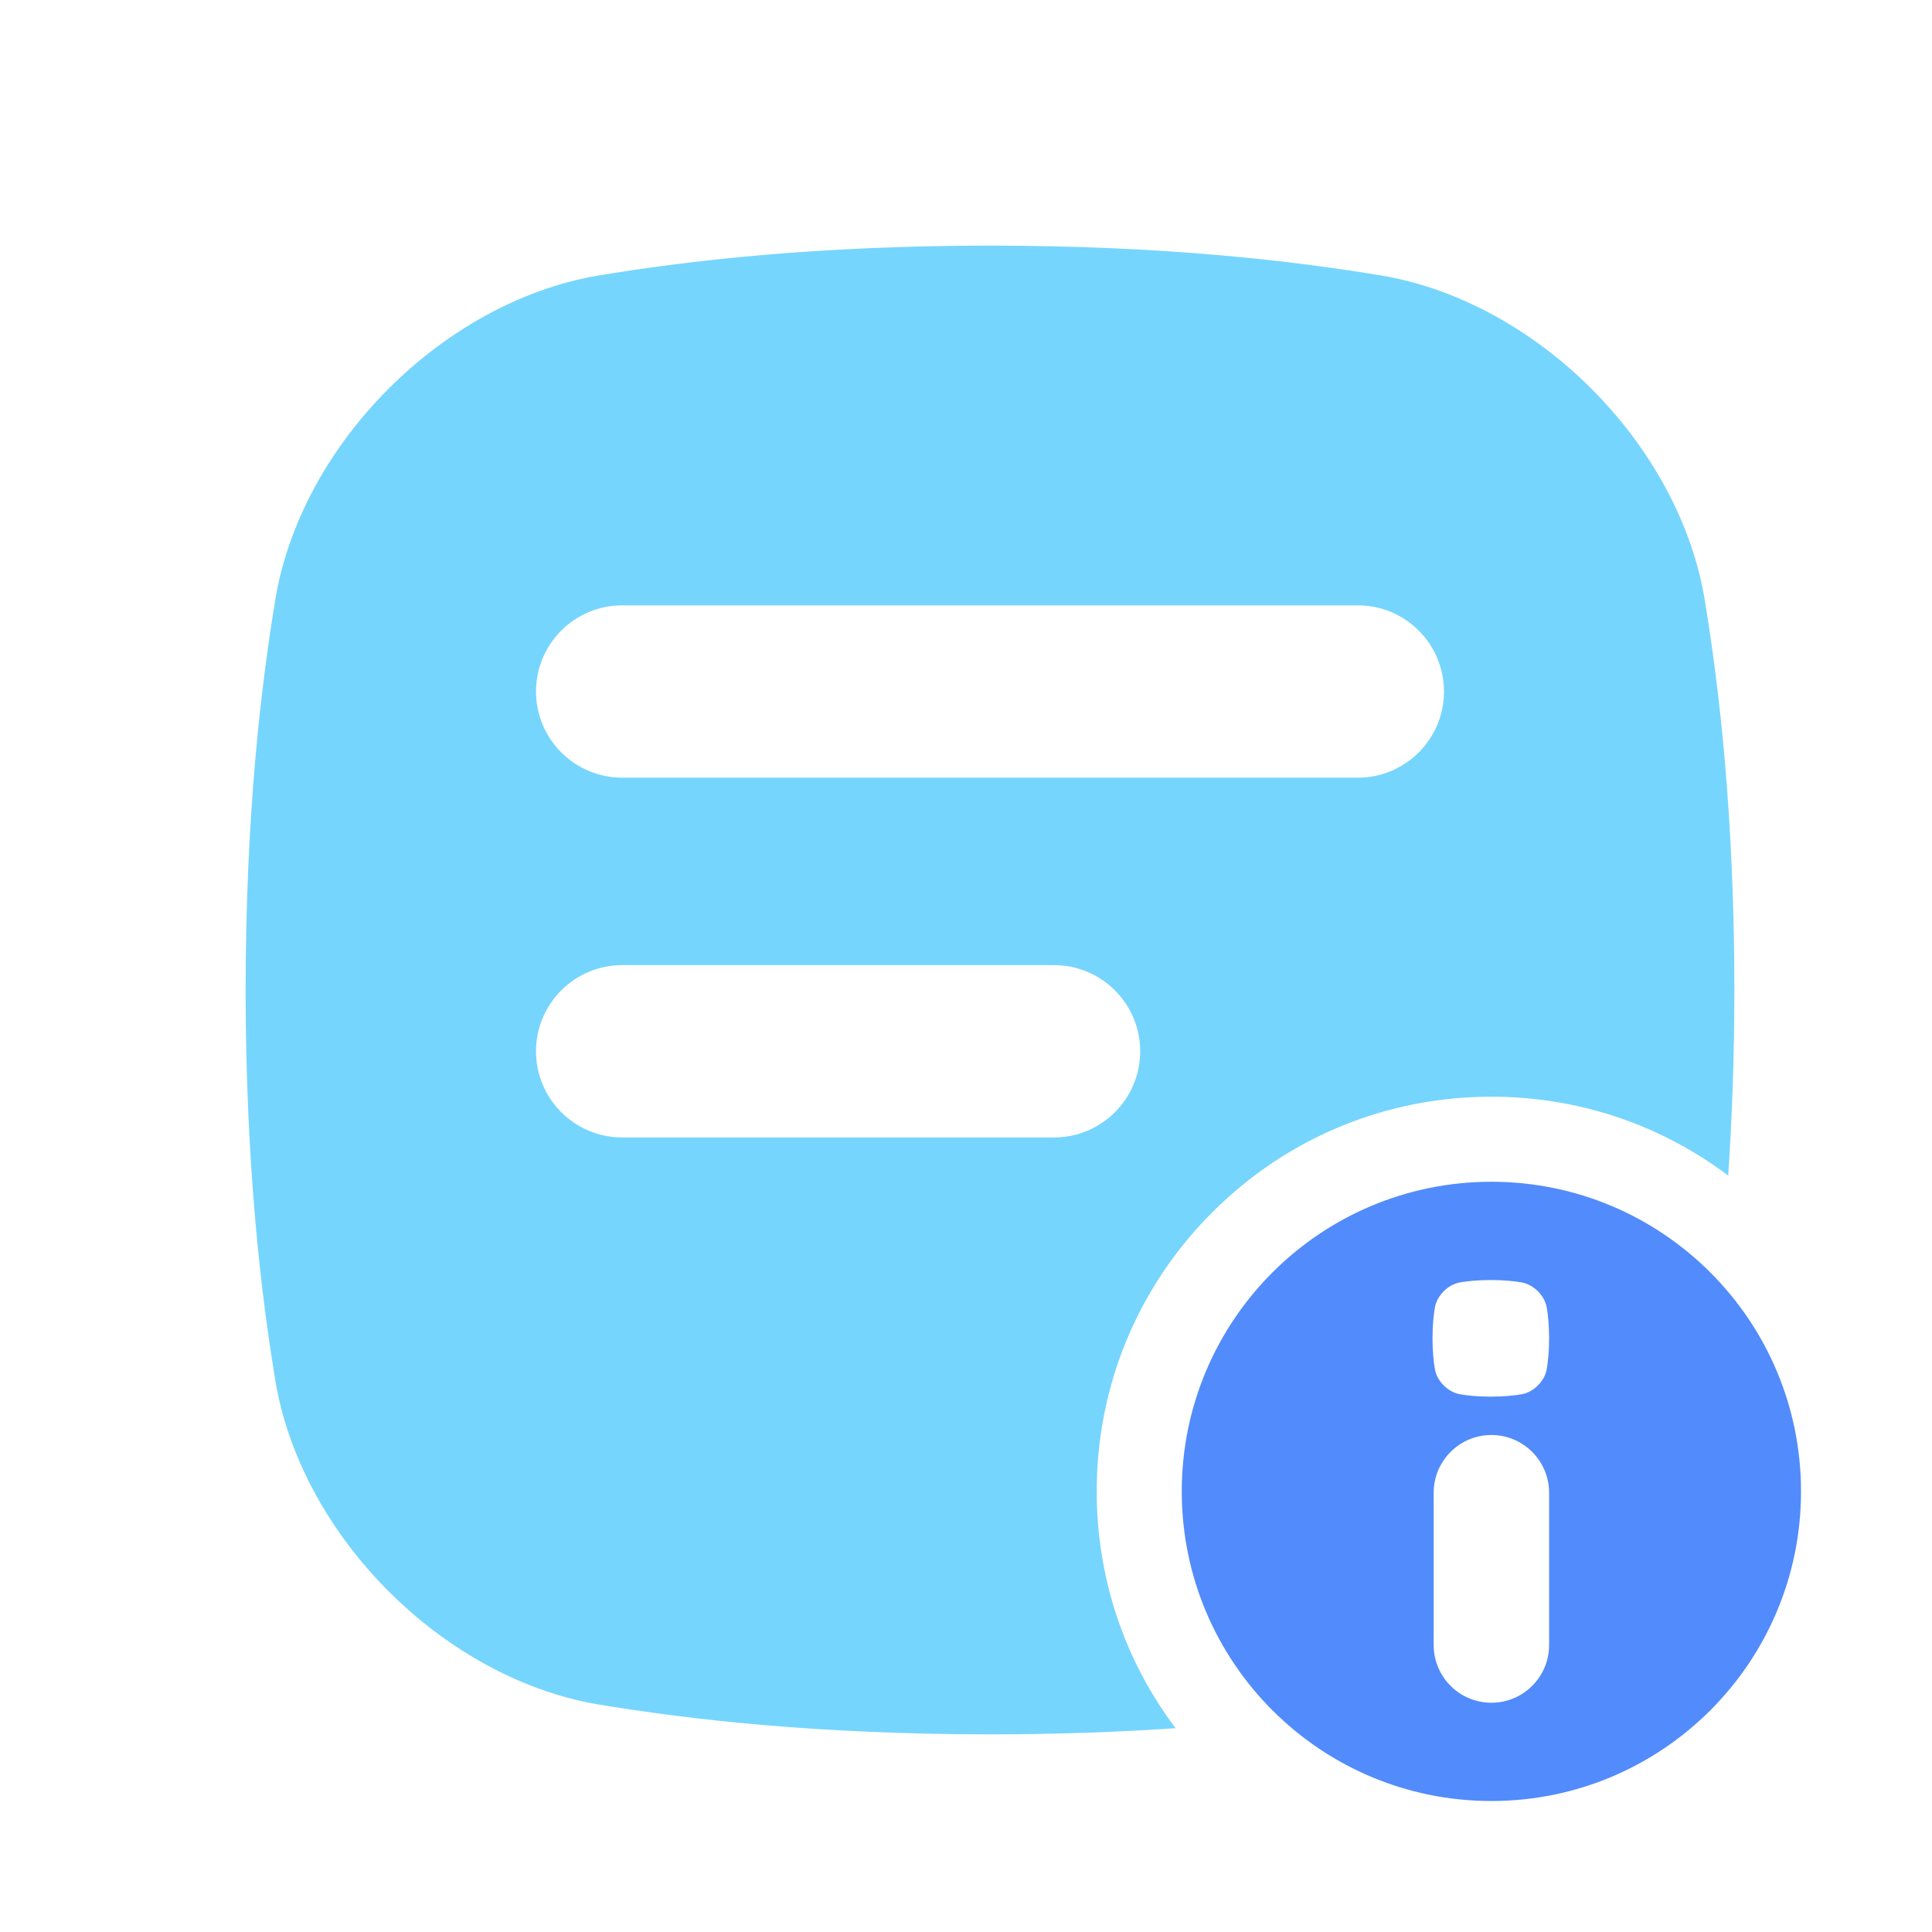 <svg width="118" height="118" viewBox="0 0 118 118" fill="none" xmlns="http://www.w3.org/2000/svg">
<g clip-path="url(#clip0_133_125)">
<path d="M66.983 91.089C66.983 84.651 69.49 78.596 74.043 74.043C78.596 69.49 84.649 66.983 91.089 66.983C96.375 66.983 101.402 68.675 105.552 71.8C105.783 68.438 105.925 64.677 105.931 60.466C105.92 49.877 105.031 42.123 104.083 36.425C102.424 27.036 93.896 18.509 84.508 16.85C78.81 15.9 71.056 15.011 60.465 15C49.875 15.011 42.12 15.9 36.421 16.848C27.035 18.507 18.507 27.035 16.848 36.423C15.9 42.121 15.013 49.875 15 60.465C15.013 71.054 15.9 78.81 16.848 84.508C18.507 93.896 27.035 102.424 36.423 104.083C42.121 105.031 49.875 105.918 60.466 105.931C64.677 105.925 68.438 105.783 71.8 105.552C68.675 101.402 66.983 96.377 66.983 91.089ZM38 36.972H82.931C85.836 36.972 88.193 39.329 88.193 42.235C88.193 45.14 85.836 47.497 82.931 47.497H38C35.095 47.497 32.738 45.14 32.738 42.235C32.738 39.329 35.095 36.972 38 36.972ZM38 69.471C35.095 69.471 32.738 67.115 32.738 64.209C32.738 61.303 35.095 58.947 38 58.947H64.376C67.281 58.947 69.638 61.303 69.638 64.209C69.638 67.115 67.281 69.471 64.376 69.471H38Z" fill="#76D5FD"/>
<path d="M91.089 72.178C80.645 72.178 72.178 80.645 72.178 91.089C72.178 101.533 80.645 110 91.089 110C101.533 110 110 101.533 110 91.089C110 80.645 101.533 72.178 91.089 72.178ZM94.614 100.472C94.614 102.419 93.035 103.998 91.089 103.998C89.143 103.998 87.564 102.419 87.564 100.472V91.171C87.564 89.224 89.143 87.645 91.089 87.645C93.035 87.645 94.614 89.224 94.614 91.171V100.472ZM94.47 83.624C94.34 84.359 93.672 85.027 92.937 85.157C92.492 85.231 91.883 85.3 91.054 85.302C90.224 85.302 89.618 85.231 89.171 85.157C88.436 85.027 87.768 84.359 87.638 83.624C87.564 83.179 87.495 82.571 87.493 81.741C87.493 80.912 87.564 80.305 87.638 79.858C87.768 79.123 88.436 78.455 89.171 78.325C89.616 78.251 90.224 78.182 91.054 78.18C91.883 78.18 92.49 78.251 92.937 78.325C93.672 78.455 94.34 79.123 94.47 79.858C94.544 80.303 94.613 80.912 94.614 81.741C94.614 82.571 94.544 83.177 94.47 83.624Z" fill="#528BFC"/>
</g>
<defs>
<clipPath id="clip0_133_125">
<rect width="95" height="95" fill="white" transform="translate(15 15)"/>
</clipPath>
</defs>
</svg>
